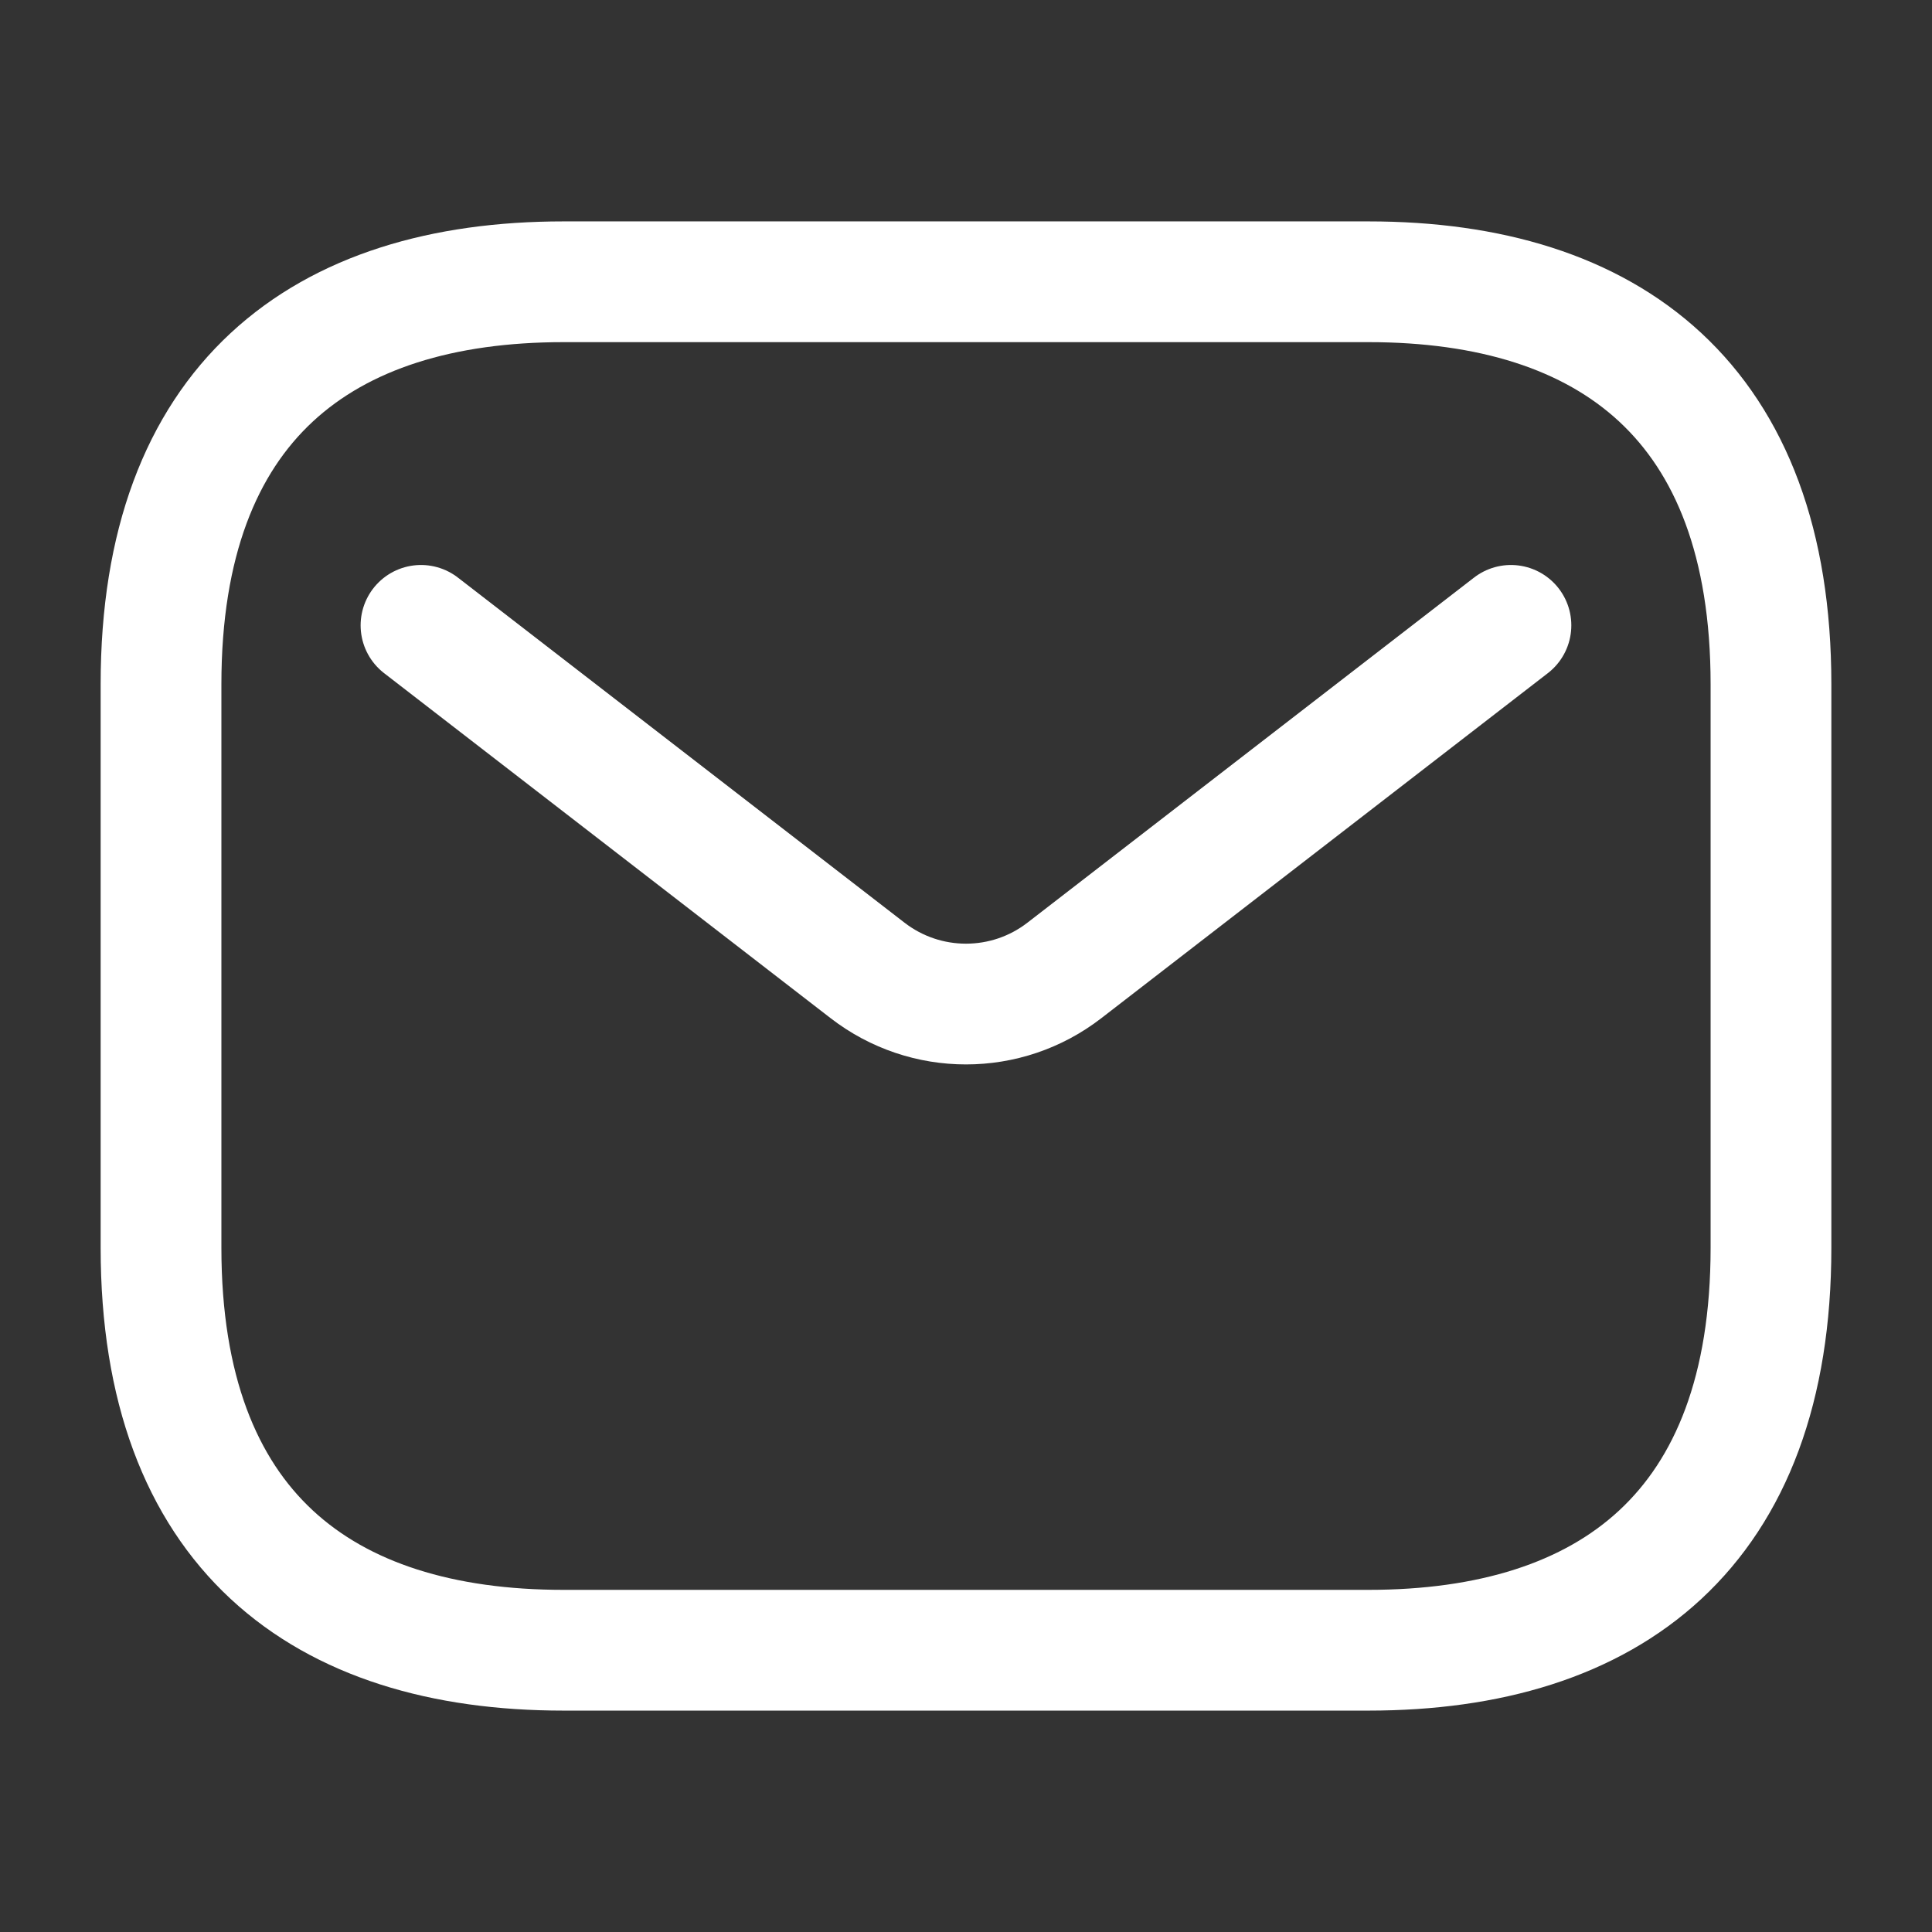 <svg width="32" height="32" viewBox="0 0 32 32" fill="none" xmlns="http://www.w3.org/2000/svg">
<rect x="0" y="0" width="32" height="32" fill="#333333" stroke="none"/>
<path d="M22.667 27.333H9.333C5.333 27.333 2.667 25.333 2.667 20.667V11.333C2.667 6.667 5.333 4.667 9.333 4.667H22.667C26.667 4.667 29.333 6.667 29.333 11.333V20.667C29.333 25.333 26.667 27.333 22.667 27.333Z" stroke="white" stroke-width="2" stroke-miterlimit="10" stroke-linecap="round" stroke-linejoin="round"/>
<path d="M25.026 10.358L17.63 16.073C16.67 16.816 15.33 16.816 14.369 16.073L6.973 10.358" stroke="white" stroke-width="2" stroke-linecap="round"/>
</svg>
